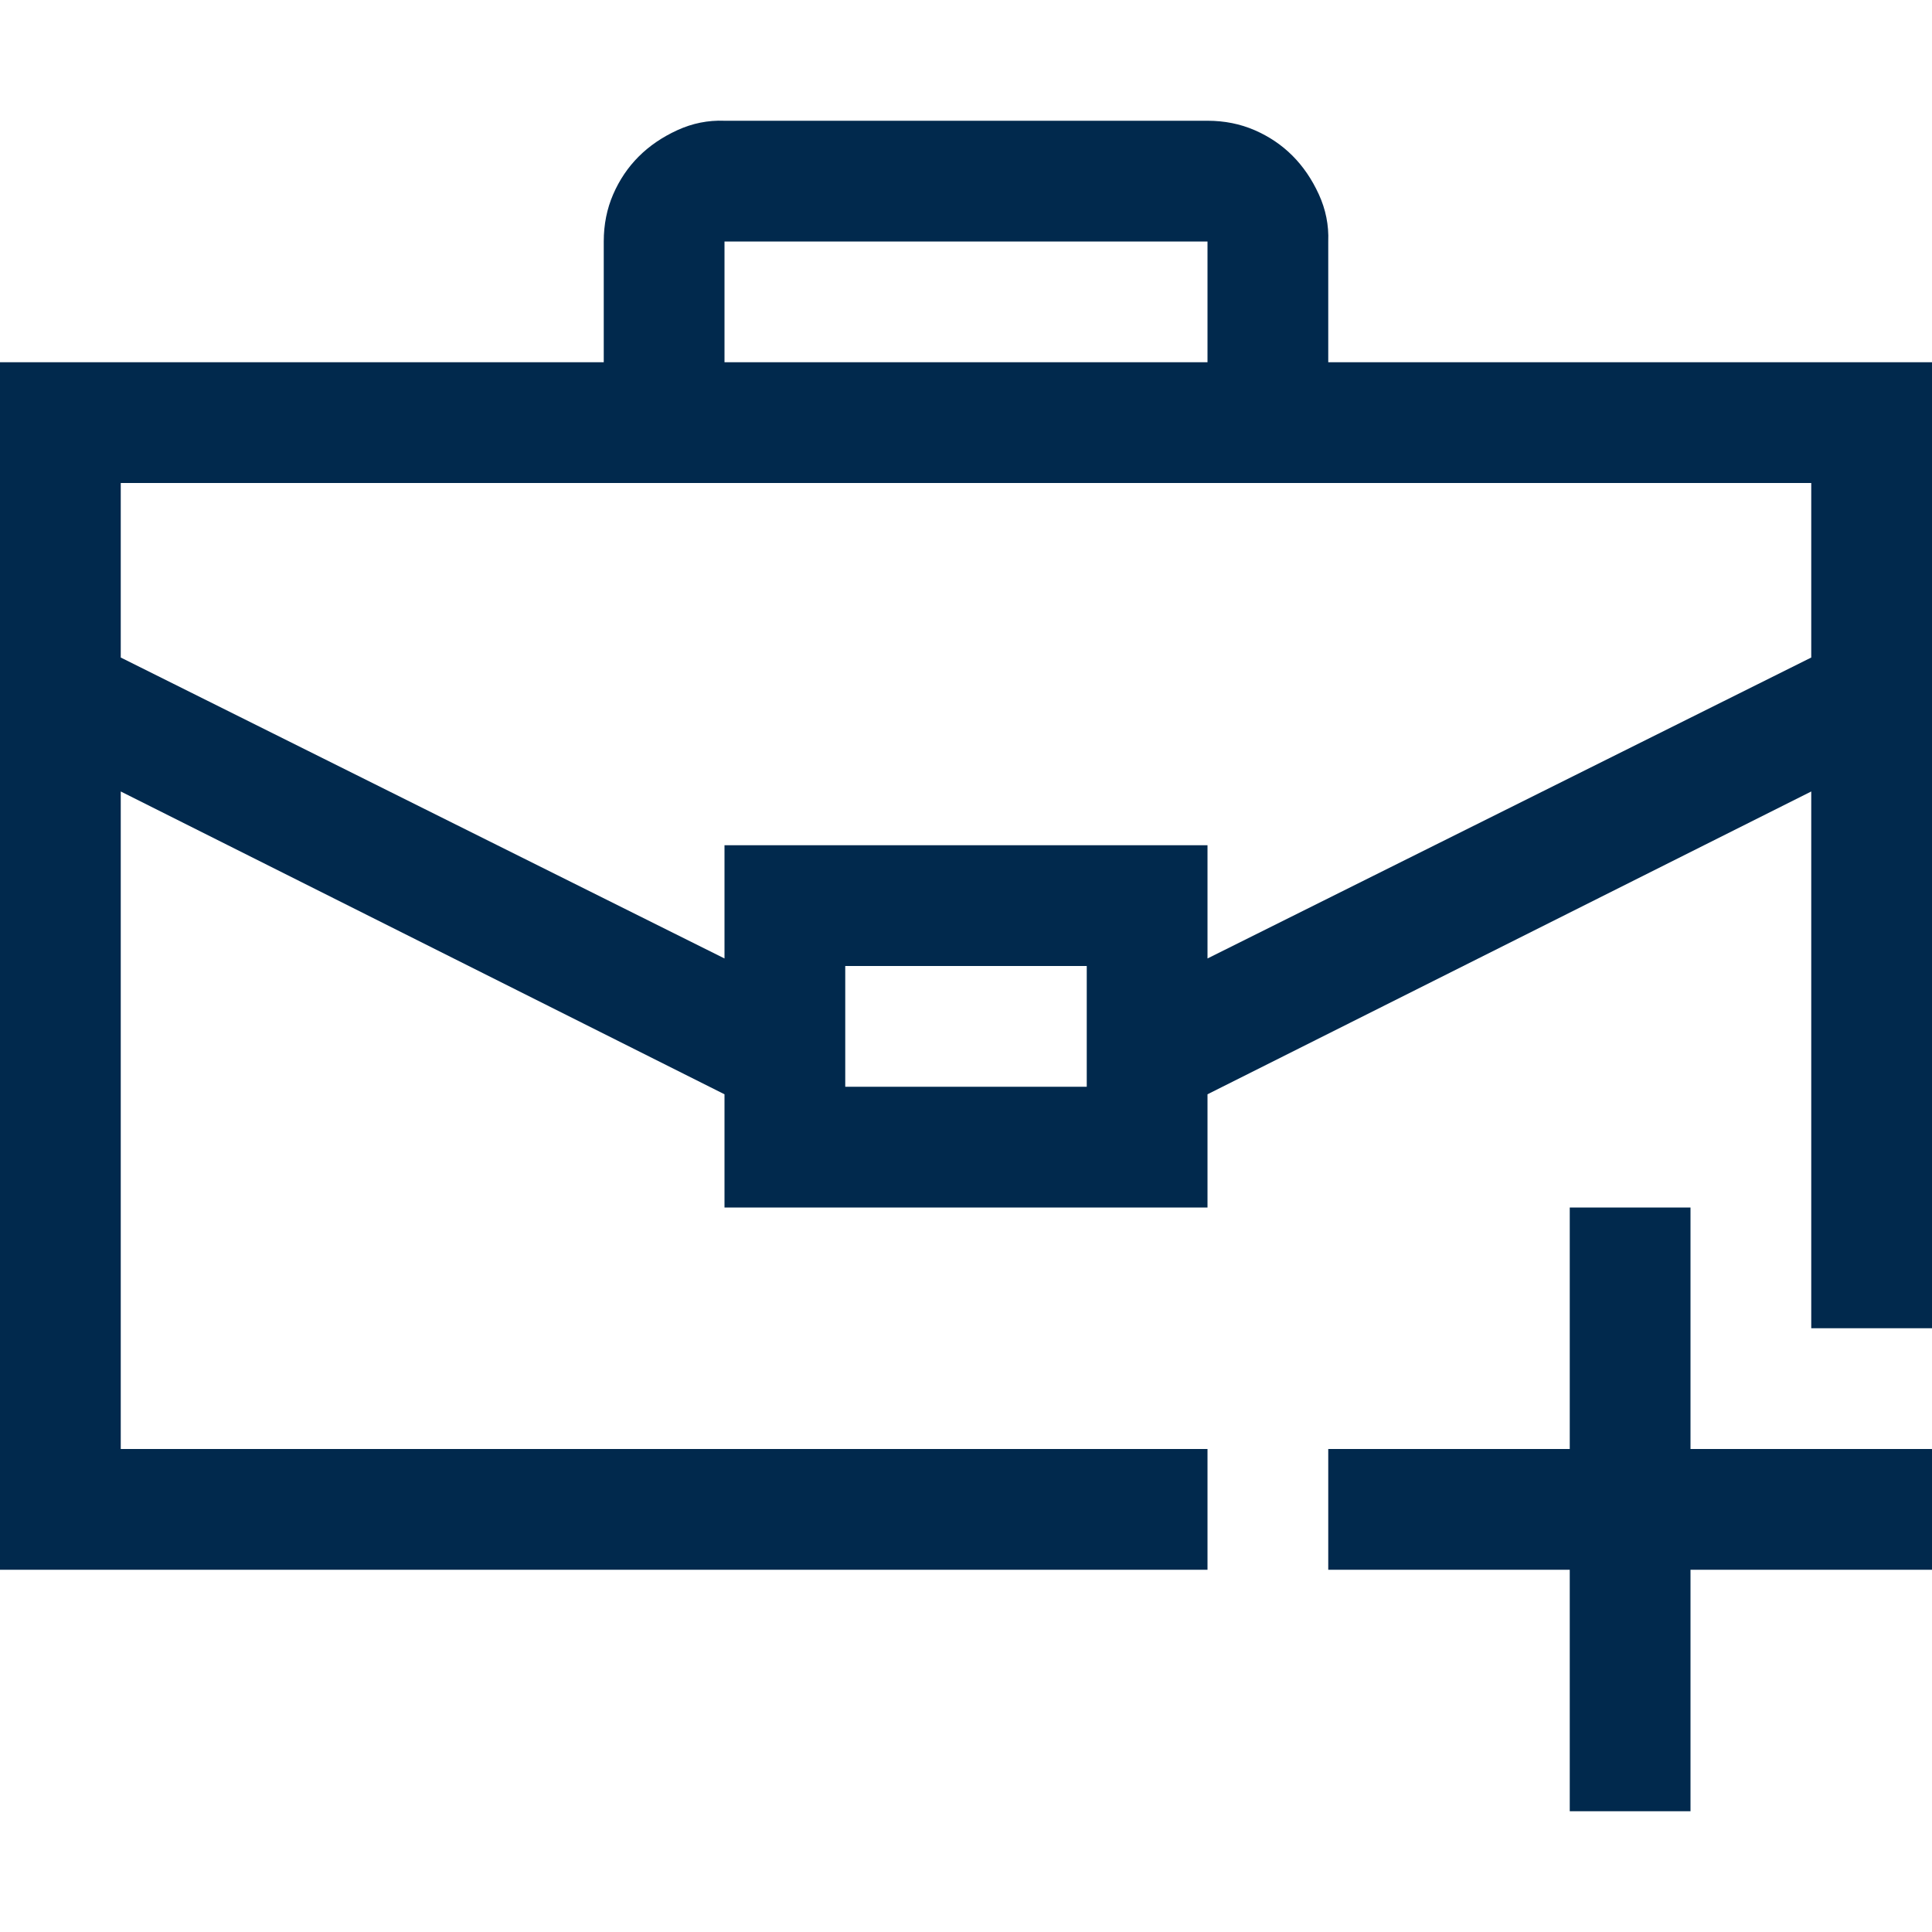 <?xml version="1.0" encoding="UTF-8"?>
<svg xmlns="http://www.w3.org/2000/svg" width="60" height="60" viewBox="0 0 60 60" fill="none">
  <path d="M60 11.25V41.25H56.25V24.58L37.5 33.984V37.5H22.5V33.984L3.75 24.58V45H37.5V48.75H0V11.25H18.75V7.5C18.75 6.973 18.848 6.484 19.043 6.035C19.238 5.586 19.502 5.195 19.834 4.863C20.166 4.531 20.566 4.258 21.035 4.043C21.504 3.828 21.992 3.73 22.5 3.75H37.5C38.027 3.75 38.516 3.848 38.965 4.043C39.414 4.238 39.805 4.502 40.137 4.834C40.469 5.166 40.742 5.566 40.957 6.035C41.172 6.504 41.27 6.992 41.25 7.5V11.25H60ZM22.5 11.25H37.5V7.5H22.5V11.25ZM33.75 30H26.25V33.75H33.75V30ZM56.25 20.42V15H3.75V20.42L22.5 29.766V26.25H37.5V29.766L56.25 20.42ZM52.5 45H60V48.75H52.5V56.25H48.75V48.75H41.25V45H48.75V37.5H52.5V45Z" fill="#01294D"></path>
</svg>
